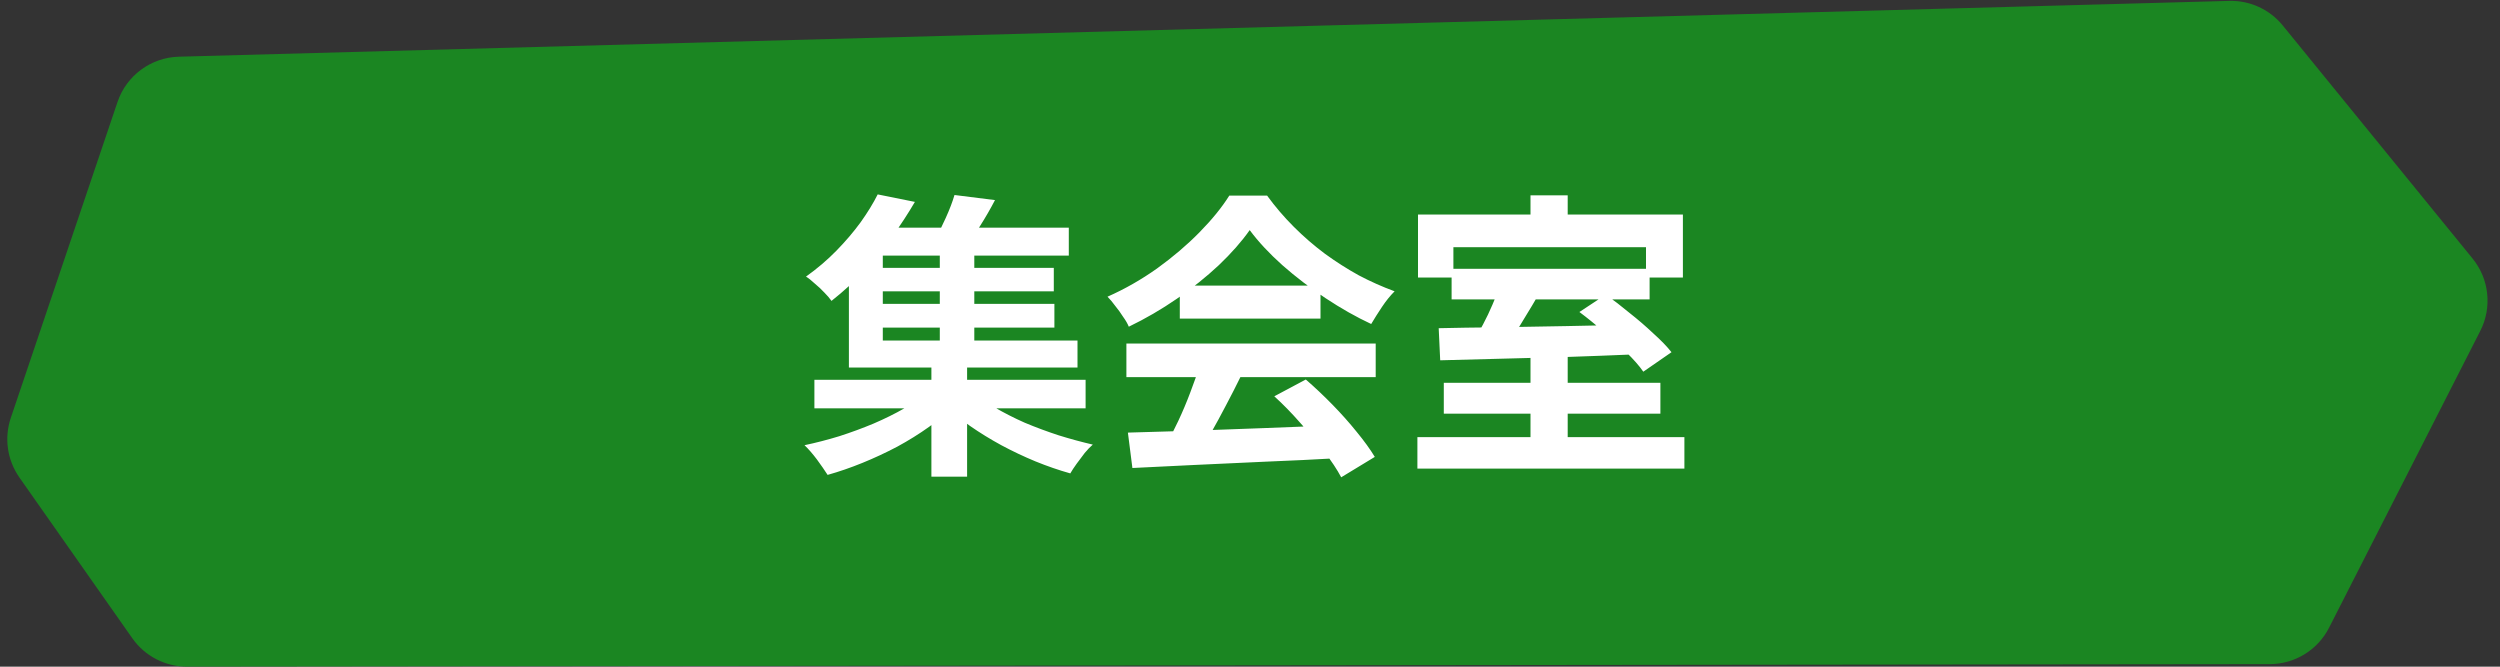 <svg width="150" height="40" viewBox="0 0 150 40" fill="none" xmlns="http://www.w3.org/2000/svg">
<rect x="0" y="0" width="150" height="40" fill="#333333" stroke="none"/>
<path d="M7.05 6.121C7.587 4.533 9.056 3.448 10.731 3.402L133.752 0.054C134.993 0.02 136.179 0.564 136.963 1.526L148.354 15.512C149.355 16.741 149.536 18.443 148.817 19.854L139.744 37.663C139.062 39.002 137.687 39.846 136.185 39.847L11.218 39.998C9.913 39.999 8.69 39.364 7.94 38.297L1.165 28.651C0.433 27.608 0.241 26.279 0.649 25.071L7.05 6.121Z" fill="#1B8622"/>
<path d="M48.864 22.788H65.136V24.498H48.864V22.788ZM52.32 16.074H63.228V17.478H52.32V16.074ZM52.32 18.234H63.264V19.656H52.32V18.234ZM51.888 13.662H64.128V15.336H51.888V13.662ZM56.388 14.724H58.458V21.042H56.388V14.724ZM55.884 21.636H58.026V28.602H55.884V21.636ZM55.704 23.49L57.324 24.3C56.868 24.744 56.34 25.182 55.74 25.614C55.152 26.034 54.516 26.43 53.832 26.802C53.148 27.162 52.452 27.486 51.744 27.774C51.036 28.062 50.34 28.302 49.656 28.494C49.488 28.23 49.272 27.918 49.008 27.558C48.744 27.21 48.498 26.928 48.27 26.712C48.954 26.568 49.65 26.388 50.358 26.172C51.066 25.944 51.75 25.692 52.41 25.416C53.082 25.128 53.7 24.822 54.264 24.498C54.828 24.174 55.308 23.838 55.704 23.49ZM58.278 23.436C58.674 23.784 59.142 24.12 59.682 24.444C60.234 24.768 60.834 25.074 61.482 25.362C62.142 25.638 62.82 25.89 63.516 26.118C64.212 26.334 64.896 26.52 65.568 26.676C65.412 26.808 65.25 26.976 65.082 27.18C64.914 27.396 64.752 27.612 64.596 27.828C64.44 28.044 64.314 28.236 64.218 28.404C63.534 28.212 62.838 27.972 62.13 27.684C61.434 27.396 60.75 27.072 60.078 26.712C59.418 26.352 58.794 25.968 58.206 25.56C57.618 25.14 57.09 24.708 56.622 24.264L58.278 23.436ZM57.27 11.7L59.7 12.006C59.424 12.534 59.13 13.044 58.818 13.536C58.518 14.028 58.242 14.442 57.99 14.778L56.082 14.418C56.298 14.022 56.52 13.572 56.748 13.068C56.976 12.564 57.15 12.108 57.27 11.7ZM52.662 11.664L54.894 12.114C54.486 12.81 54.036 13.5 53.544 14.184C53.052 14.868 52.506 15.54 51.906 16.2C51.306 16.848 50.634 17.466 49.89 18.054C49.782 17.898 49.638 17.73 49.458 17.55C49.278 17.358 49.086 17.178 48.882 17.01C48.69 16.83 48.516 16.692 48.36 16.596C49.032 16.116 49.638 15.6 50.178 15.048C50.73 14.484 51.216 13.914 51.636 13.338C52.056 12.75 52.398 12.192 52.662 11.664ZM50.934 14.76H52.968V20.43H64.65V22.05H50.934V14.76ZM67.674 25.956C68.742 25.92 69.978 25.884 71.382 25.848C72.798 25.8 74.28 25.746 75.828 25.686C77.388 25.626 78.924 25.566 80.436 25.506L80.364 27.486C78.9 27.57 77.412 27.642 75.9 27.702C74.4 27.774 72.972 27.84 71.616 27.9C70.26 27.972 69.036 28.032 67.944 28.08L67.674 25.956ZM67.584 20.61H82.542V22.626H67.584V20.61ZM70.788 17.136H79.23V19.116H70.788V17.136ZM71.976 21.924L74.442 22.59C74.166 23.154 73.872 23.73 73.56 24.318C73.26 24.894 72.96 25.446 72.66 25.974C72.372 26.502 72.096 26.97 71.832 27.378L69.942 26.748C70.182 26.304 70.434 25.806 70.698 25.254C70.962 24.69 71.202 24.12 71.418 23.544C71.646 22.956 71.832 22.416 71.976 21.924ZM76.458 23.778L78.348 22.77C78.888 23.238 79.422 23.742 79.95 24.282C80.478 24.822 80.964 25.368 81.408 25.92C81.852 26.46 82.212 26.958 82.488 27.414L80.472 28.638C80.232 28.182 79.89 27.666 79.446 27.09C79.014 26.526 78.534 25.95 78.006 25.362C77.49 24.774 76.974 24.246 76.458 23.778ZM74.982 13.806C74.502 14.49 73.884 15.192 73.128 15.912C72.372 16.62 71.532 17.292 70.608 17.928C69.684 18.564 68.724 19.122 67.728 19.602C67.656 19.422 67.542 19.224 67.386 19.008C67.242 18.78 67.086 18.564 66.918 18.36C66.762 18.144 66.606 17.958 66.45 17.802C67.482 17.346 68.472 16.782 69.42 16.11C70.368 15.426 71.214 14.706 71.958 13.95C72.714 13.182 73.314 12.444 73.758 11.736H76.026C76.506 12.396 77.04 13.02 77.628 13.608C78.216 14.196 78.84 14.736 79.5 15.228C80.16 15.708 80.838 16.14 81.534 16.524C82.242 16.896 82.956 17.214 83.676 17.478C83.412 17.742 83.16 18.054 82.92 18.414C82.68 18.774 82.464 19.116 82.272 19.44C81.372 19.02 80.46 18.504 79.536 17.892C78.612 17.28 77.748 16.62 76.944 15.912C76.152 15.204 75.498 14.502 74.982 13.806ZM91.83 21.33H94.062V26.946H91.83V21.33ZM87.096 16.128H98.976V17.964H87.096V16.128ZM85.044 26.226H101.064V28.116H85.044V26.226ZM86.628 22.968H99.624V24.822H86.628V22.968ZM89.976 17.19L92.28 17.73C92.052 18.126 91.812 18.528 91.56 18.936C91.32 19.344 91.08 19.728 90.84 20.088C90.6 20.436 90.378 20.748 90.174 21.024L88.41 20.484C88.59 20.184 88.782 19.842 88.986 19.458C89.19 19.074 89.376 18.684 89.544 18.288C89.724 17.88 89.868 17.514 89.976 17.19ZM86.322 19.692C87.33 19.668 88.488 19.65 89.796 19.638C91.116 19.614 92.502 19.59 93.954 19.566C95.418 19.53 96.864 19.5 98.292 19.476L98.202 21.258C96.798 21.318 95.382 21.372 93.954 21.42C92.526 21.456 91.164 21.492 89.868 21.528C88.572 21.564 87.42 21.594 86.412 21.618L86.322 19.692ZM94.764 18.72L96.348 17.676C96.804 18 97.278 18.366 97.77 18.774C98.274 19.17 98.748 19.578 99.192 19.998C99.648 20.406 100.014 20.784 100.29 21.132L98.598 22.302C98.358 21.954 98.022 21.57 97.59 21.15C97.17 20.73 96.708 20.31 96.204 19.89C95.712 19.458 95.232 19.068 94.764 18.72ZM91.83 11.718H94.062V14.238H91.83V11.718ZM85.08 12.87H100.974V16.65H98.76V14.832H87.204V16.65H85.08V12.87Z" fill="white"/>
</svg>
